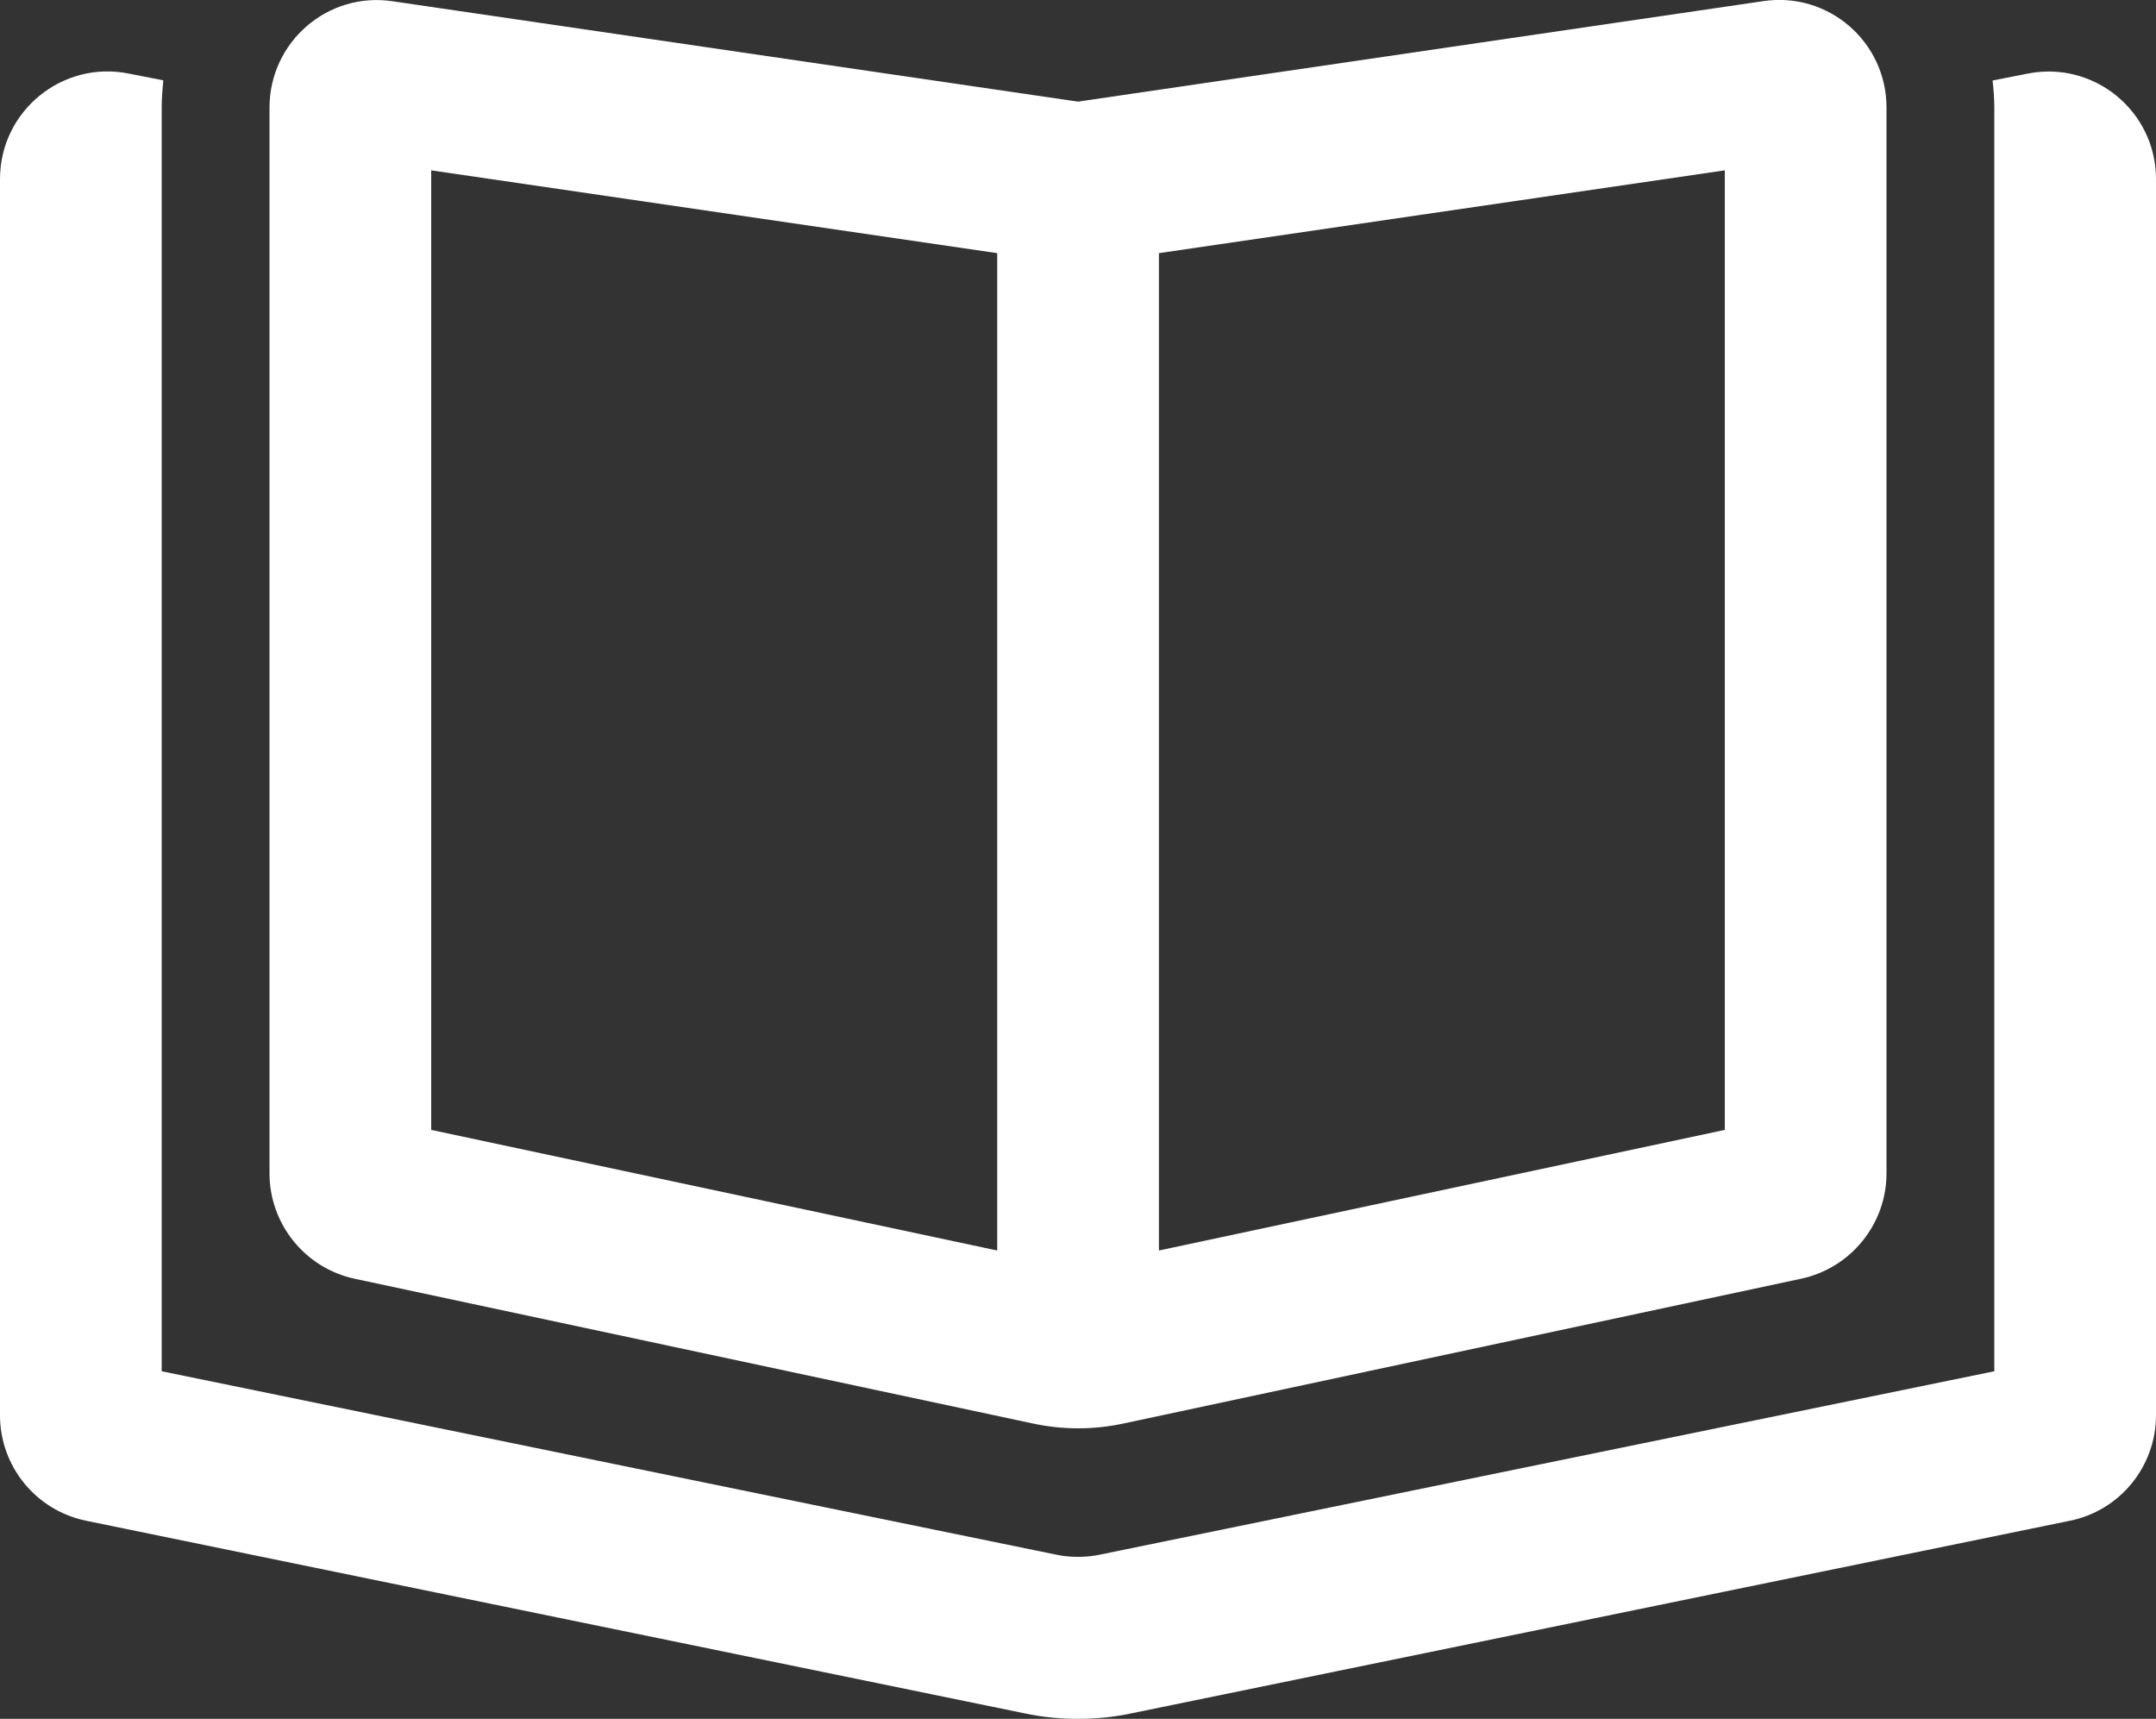 <?xml version="1.0" encoding="utf-8"?>
<!-- Generator: Adobe Illustrator 16.0.3, SVG Export Plug-In . SVG Version: 6.00 Build 0)  -->
<!DOCTYPE svg PUBLIC "-//W3C//DTD SVG 1.1//EN" "http://www.w3.org/Graphics/SVG/1.1/DTD/svg11.dtd">
<svg version="1.1" id="Laag_1" xmlns="http://www.w3.org/2000/svg" xmlns:xlink="http://www.w3.org/1999/xlink" x="0px" y="0px"
	 width="15px" height="11.957px" viewBox="0 0 15 11.957" enable-background="new 0 0 15 11.957" xml:space="preserve">
<rect x="0" y="0" width="15" height="11.957" fill="#333333" stroke="none"/>
<g>
	<path fill="#FFFFFF" d="M0.897,0.512l0.239,0.047C1.13,0.622,1.125,0.686,1.125,0.749v0.957v6.27v1.563l6.229,1.277
		c0.047,0.01,0.096,0.014,0.146,0.014s0.099-0.004,0.146-0.014l6.229-1.277V7.975v-6.27V0.749c0-0.065-0.005-0.129-0.012-0.189
		l0.239-0.047C14.566,0.418,15,0.772,15,1.246v8.599c0,0.356-0.251,0.664-0.6,0.734l-6.53,1.34c-0.122,0.026-0.246,0.038-0.37,0.038
		s-0.249-0.012-0.37-0.038l-6.53-1.34C0.251,10.508,0,10.201,0,9.845V1.246C0,0.772,0.434,0.418,0.897,0.512z M12.267,0.008
		c0.453-0.068,0.858,0.283,0.858,0.74v7.414c0,0.354-0.249,0.659-0.593,0.733L7.814,9.903c-0.206,0.044-0.419,0.044-0.625,0
		L2.47,8.896C2.124,8.823,1.875,8.516,1.875,8.162V0.749c0-0.457,0.405-0.809,0.858-0.74L7.5,0.707L12.267,0.008z M6.938,8.699
		V1.761L3,1.185V7.86L6.938,8.699z M12,7.86V1.185L8.063,1.761v6.938L12,7.86z"/>
</g>
</svg>
